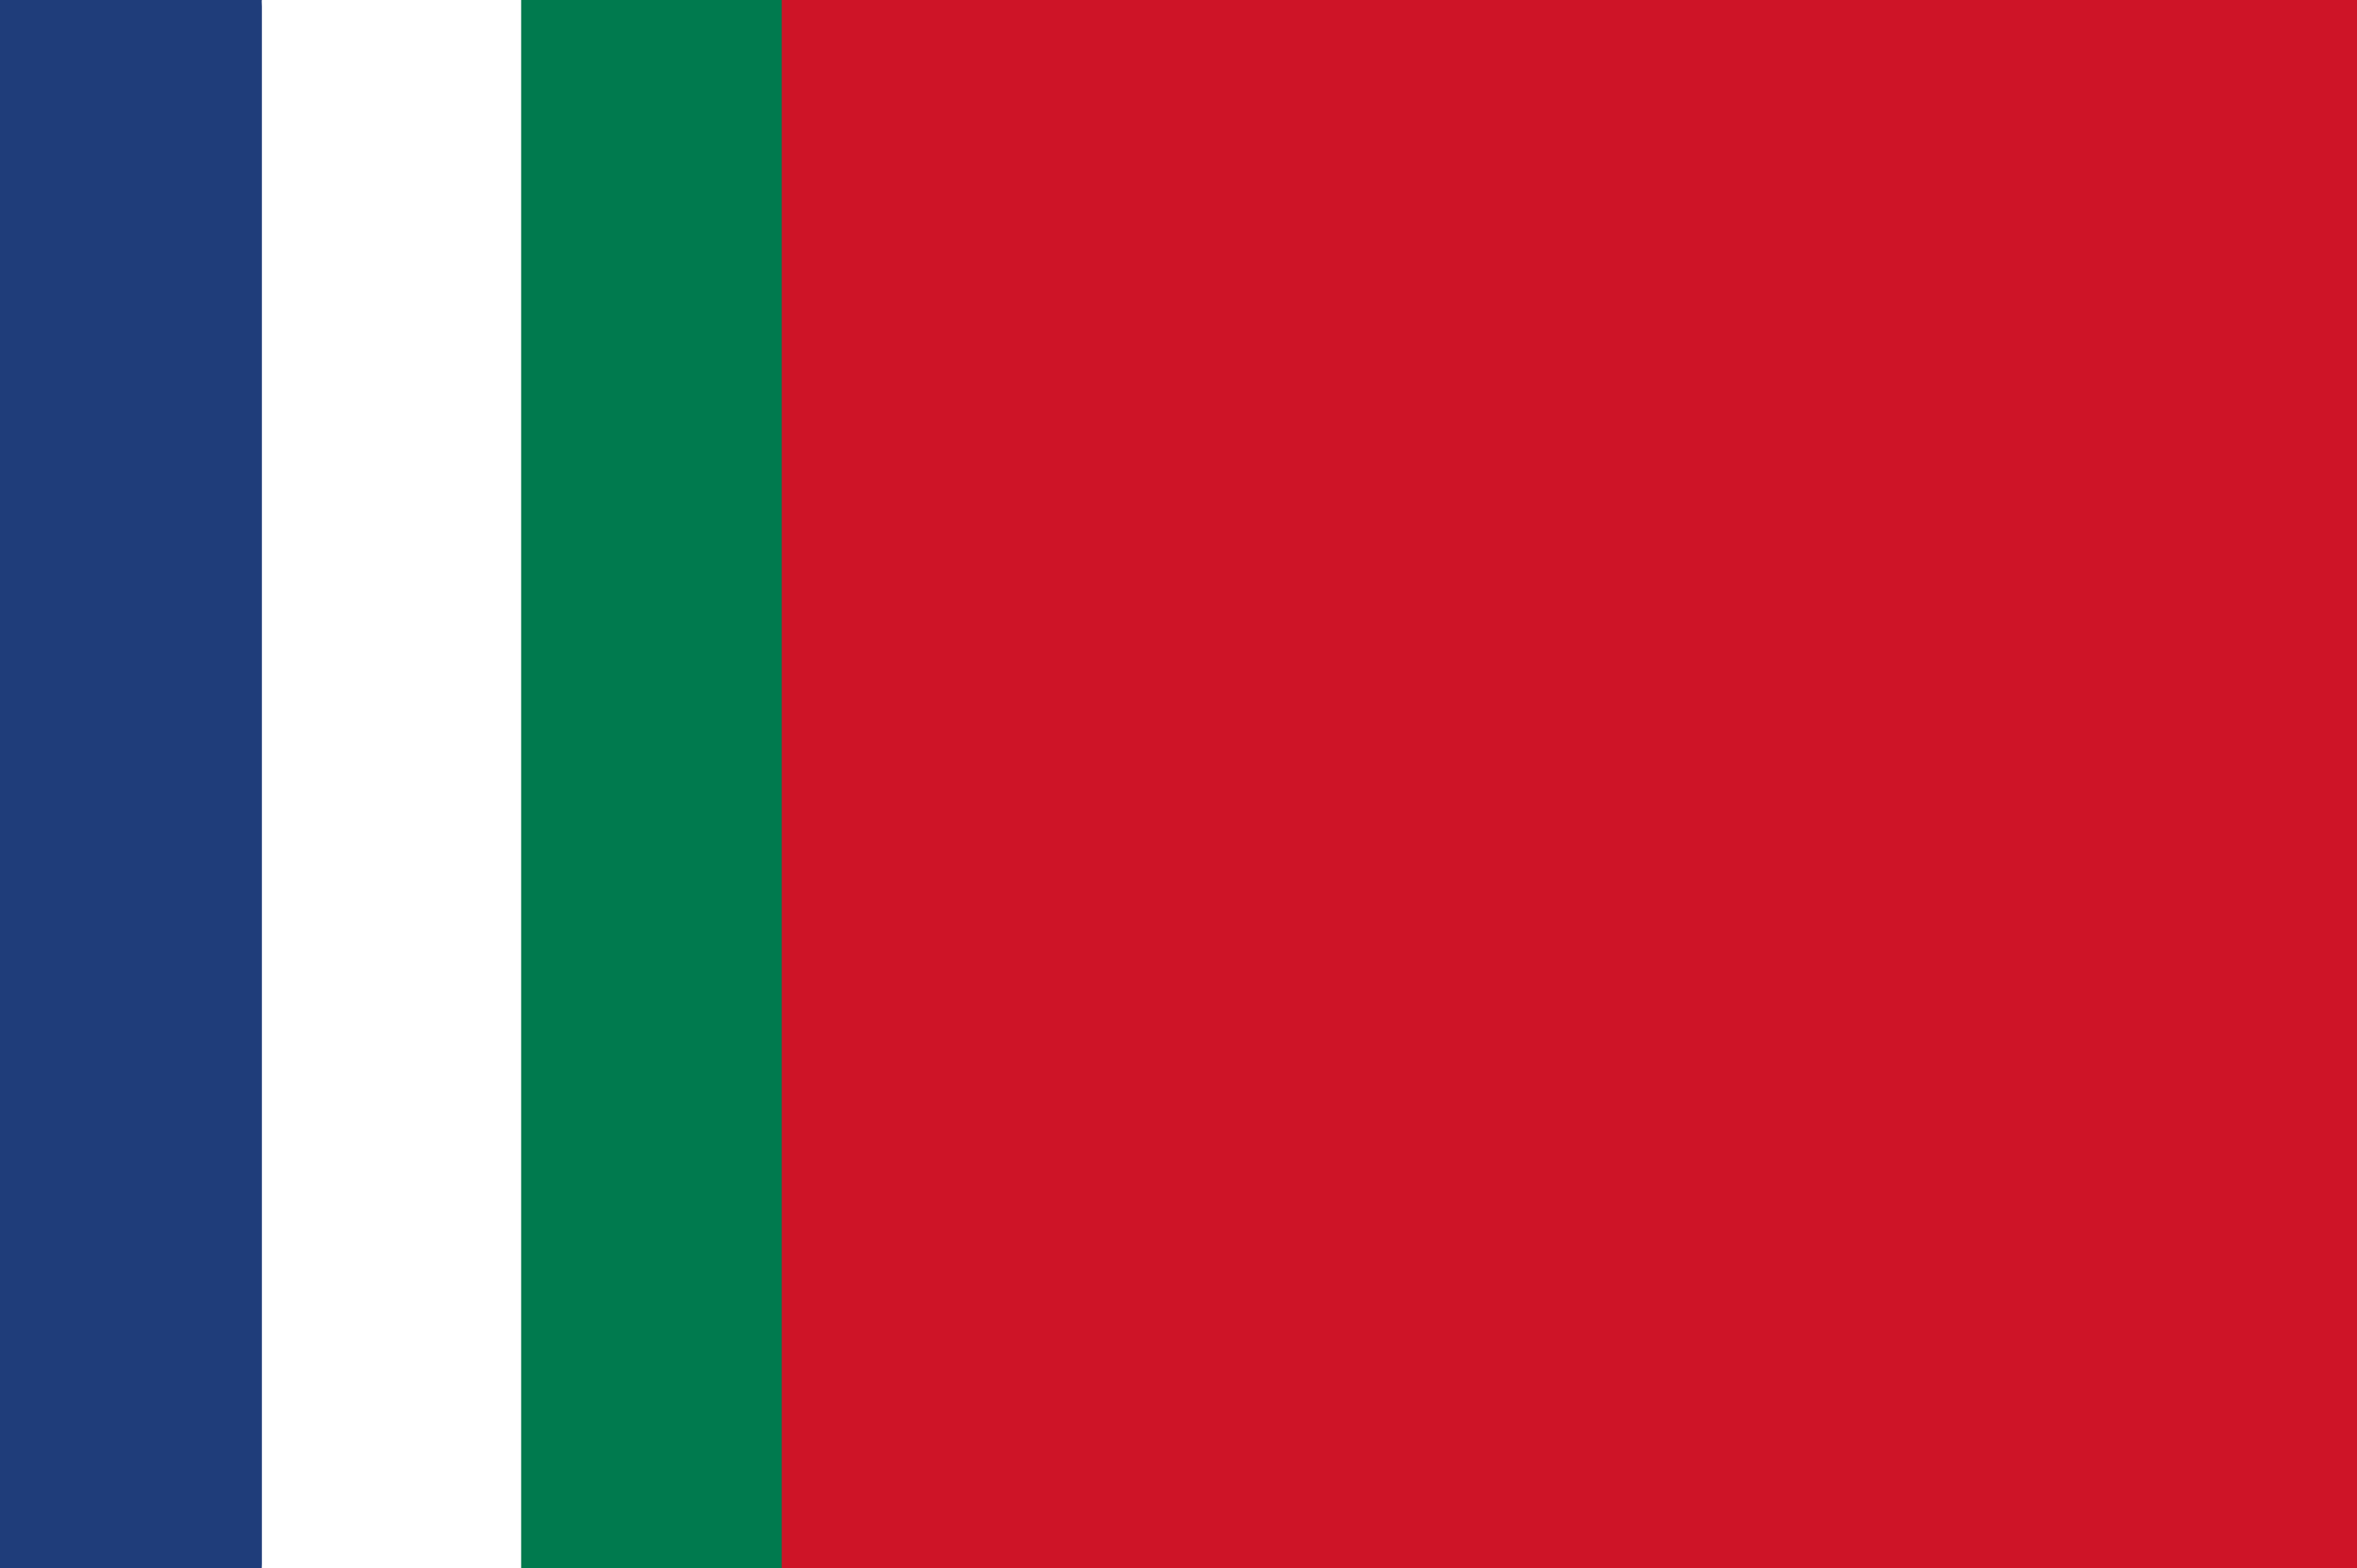 <?xml version="1.0" encoding="UTF-8"?>
<svg id="Capa_1" data-name="Capa 1" xmlns="http://www.w3.org/2000/svg" version="1.1" viewBox="0 0 720 479">
  <rect x="0" y="0" width="720" height="479" fill="#808080" stroke="none"/>
  <defs>
    <style>
      .cls-1 {
        fill: #007a4e;
      }

      .cls-1, .cls-2, .cls-3, .cls-4 {
        stroke-width: 0px;
      }

      .cls-2 {
        fill: #1f3d7a;
      }

      .cls-3 {
        fill: #ce1427;
      }

      .cls-4 {
        fill: #fff;
      }
    </style>
  </defs>
  <g id="V1W2aN">
    <g>
      <path class="cls-3" d="M238.8-1h483.8v481.8H238.8c-1-.8-1.2-1.8-1.2-3,0-1.4,0-2.8,0-4.2,0-155.8,0-311.6,0-467.3,0-1.4,0-2.8,0-4.2,0-1.2.3-2.2,1.2-3Z"/>
      <path class="cls-2" d="M80.2,480.8H0V-1h80.2c1,.8,1.2,1.8,1.2,3,0,1.4,0,2.8,0,4.2,0,155.8,0,311.6,0,467.4,0,1.4,0,2.8,0,4.2,0,1.2-.3,2.2-1.2,3Z"/>
      <path class="cls-1" d="M238.8-1c0,1.1,0,2.3,0,3.4,0,158.4,0,316.7,0,475.1,0,1.1,0,2.3,0,3.4h-79.6c-1-.8-1.2-1.8-1.2-3,0-1.4,0-2.8,0-4.2,0-155.8,0-311.6,0-467.3,0-1.4,0-2.8,0-4.2,0-1.2.3-2.2,1.2-3h79.6Z"/>
      <path class="cls-4" d="M159.2-1c0,1,0,2.1,0,3.1,0,158.5,0,317.1,0,475.6,0,1,0,2.1,0,3.1h-79c-.4-1-.2-2-.2-3.1,0-158.6,0-317.1,0-475.7,0-1-.2-2.1.2-3.1,26.3,0,52.7,0,79,0Z"/>
    </g>
  </g>
</svg>